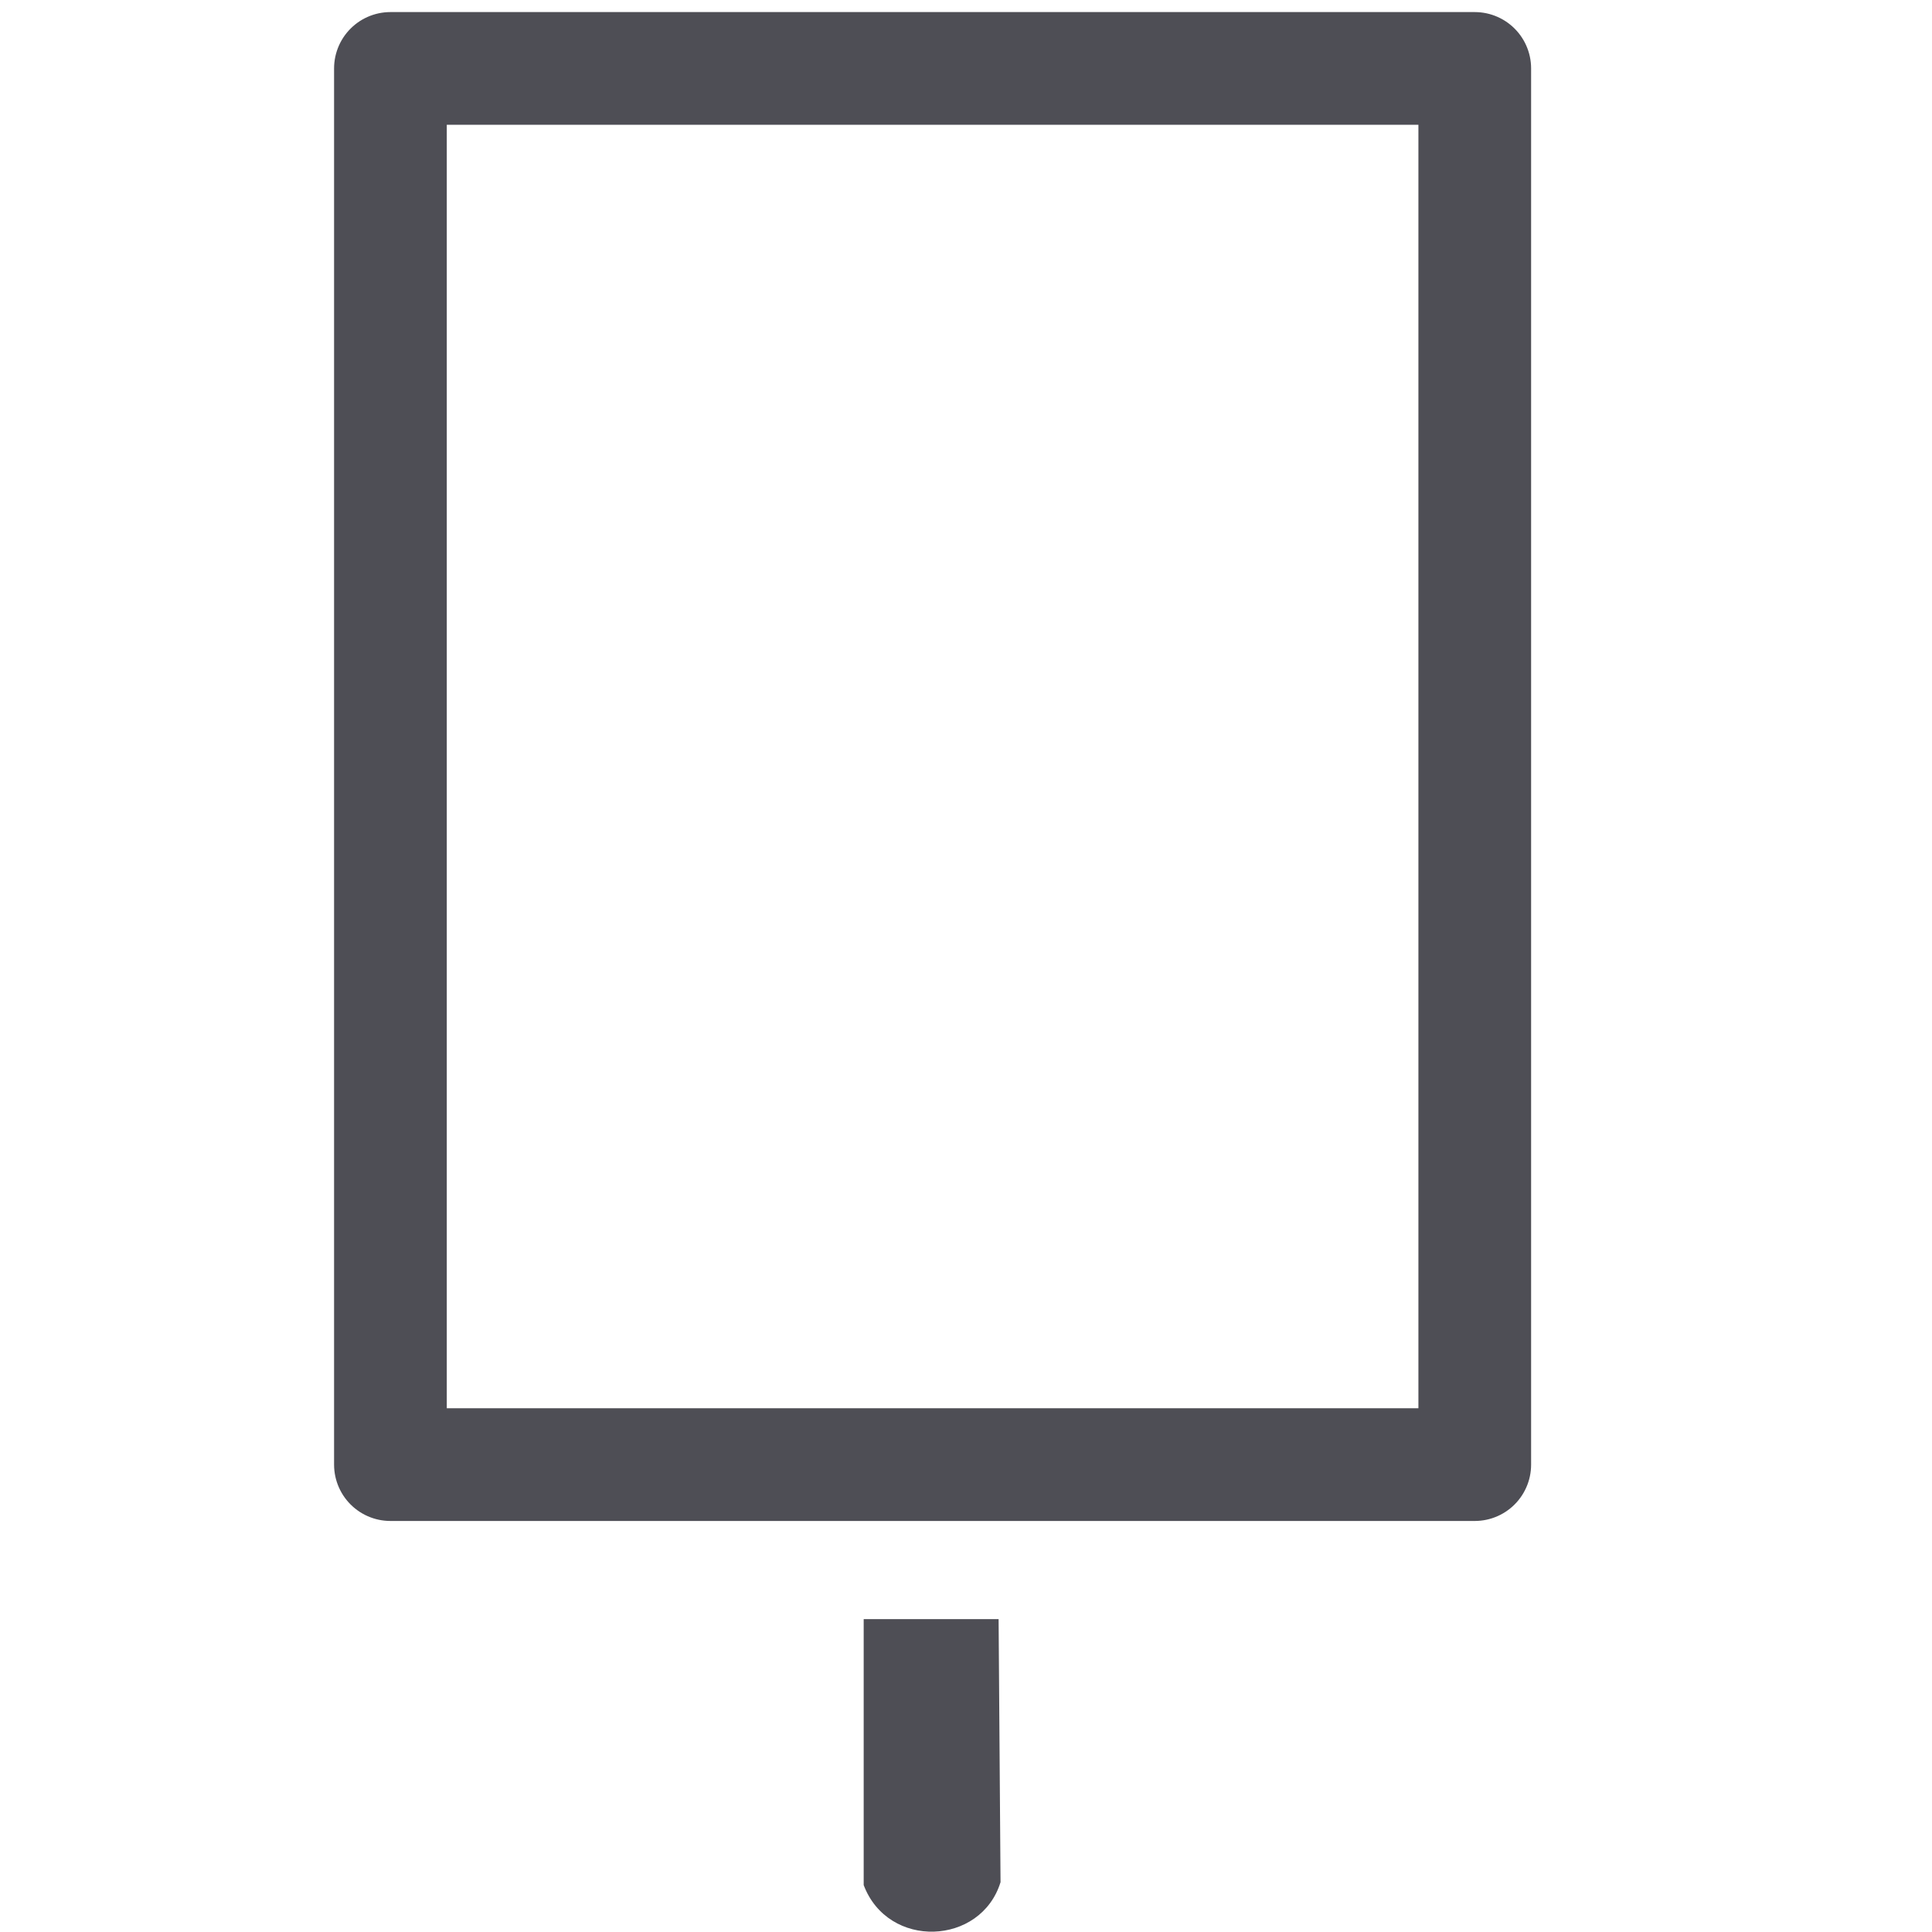 <svg width="24" height="24" viewBox="0 0 24 24" fill="none" xmlns="http://www.w3.org/2000/svg">
<path d="M12.405 20.113L12.429 23.381C12.186 24.17 11.032 24.219 10.729 23.417V20.113H12.405Z" fill="#4E4E55"/>
<path d="M18.32 0.85H4.85V18.194H18.32V0.85Z" stroke="#4E4E55" stroke-width="1.4" stroke-linejoin="round"/>
</svg>

